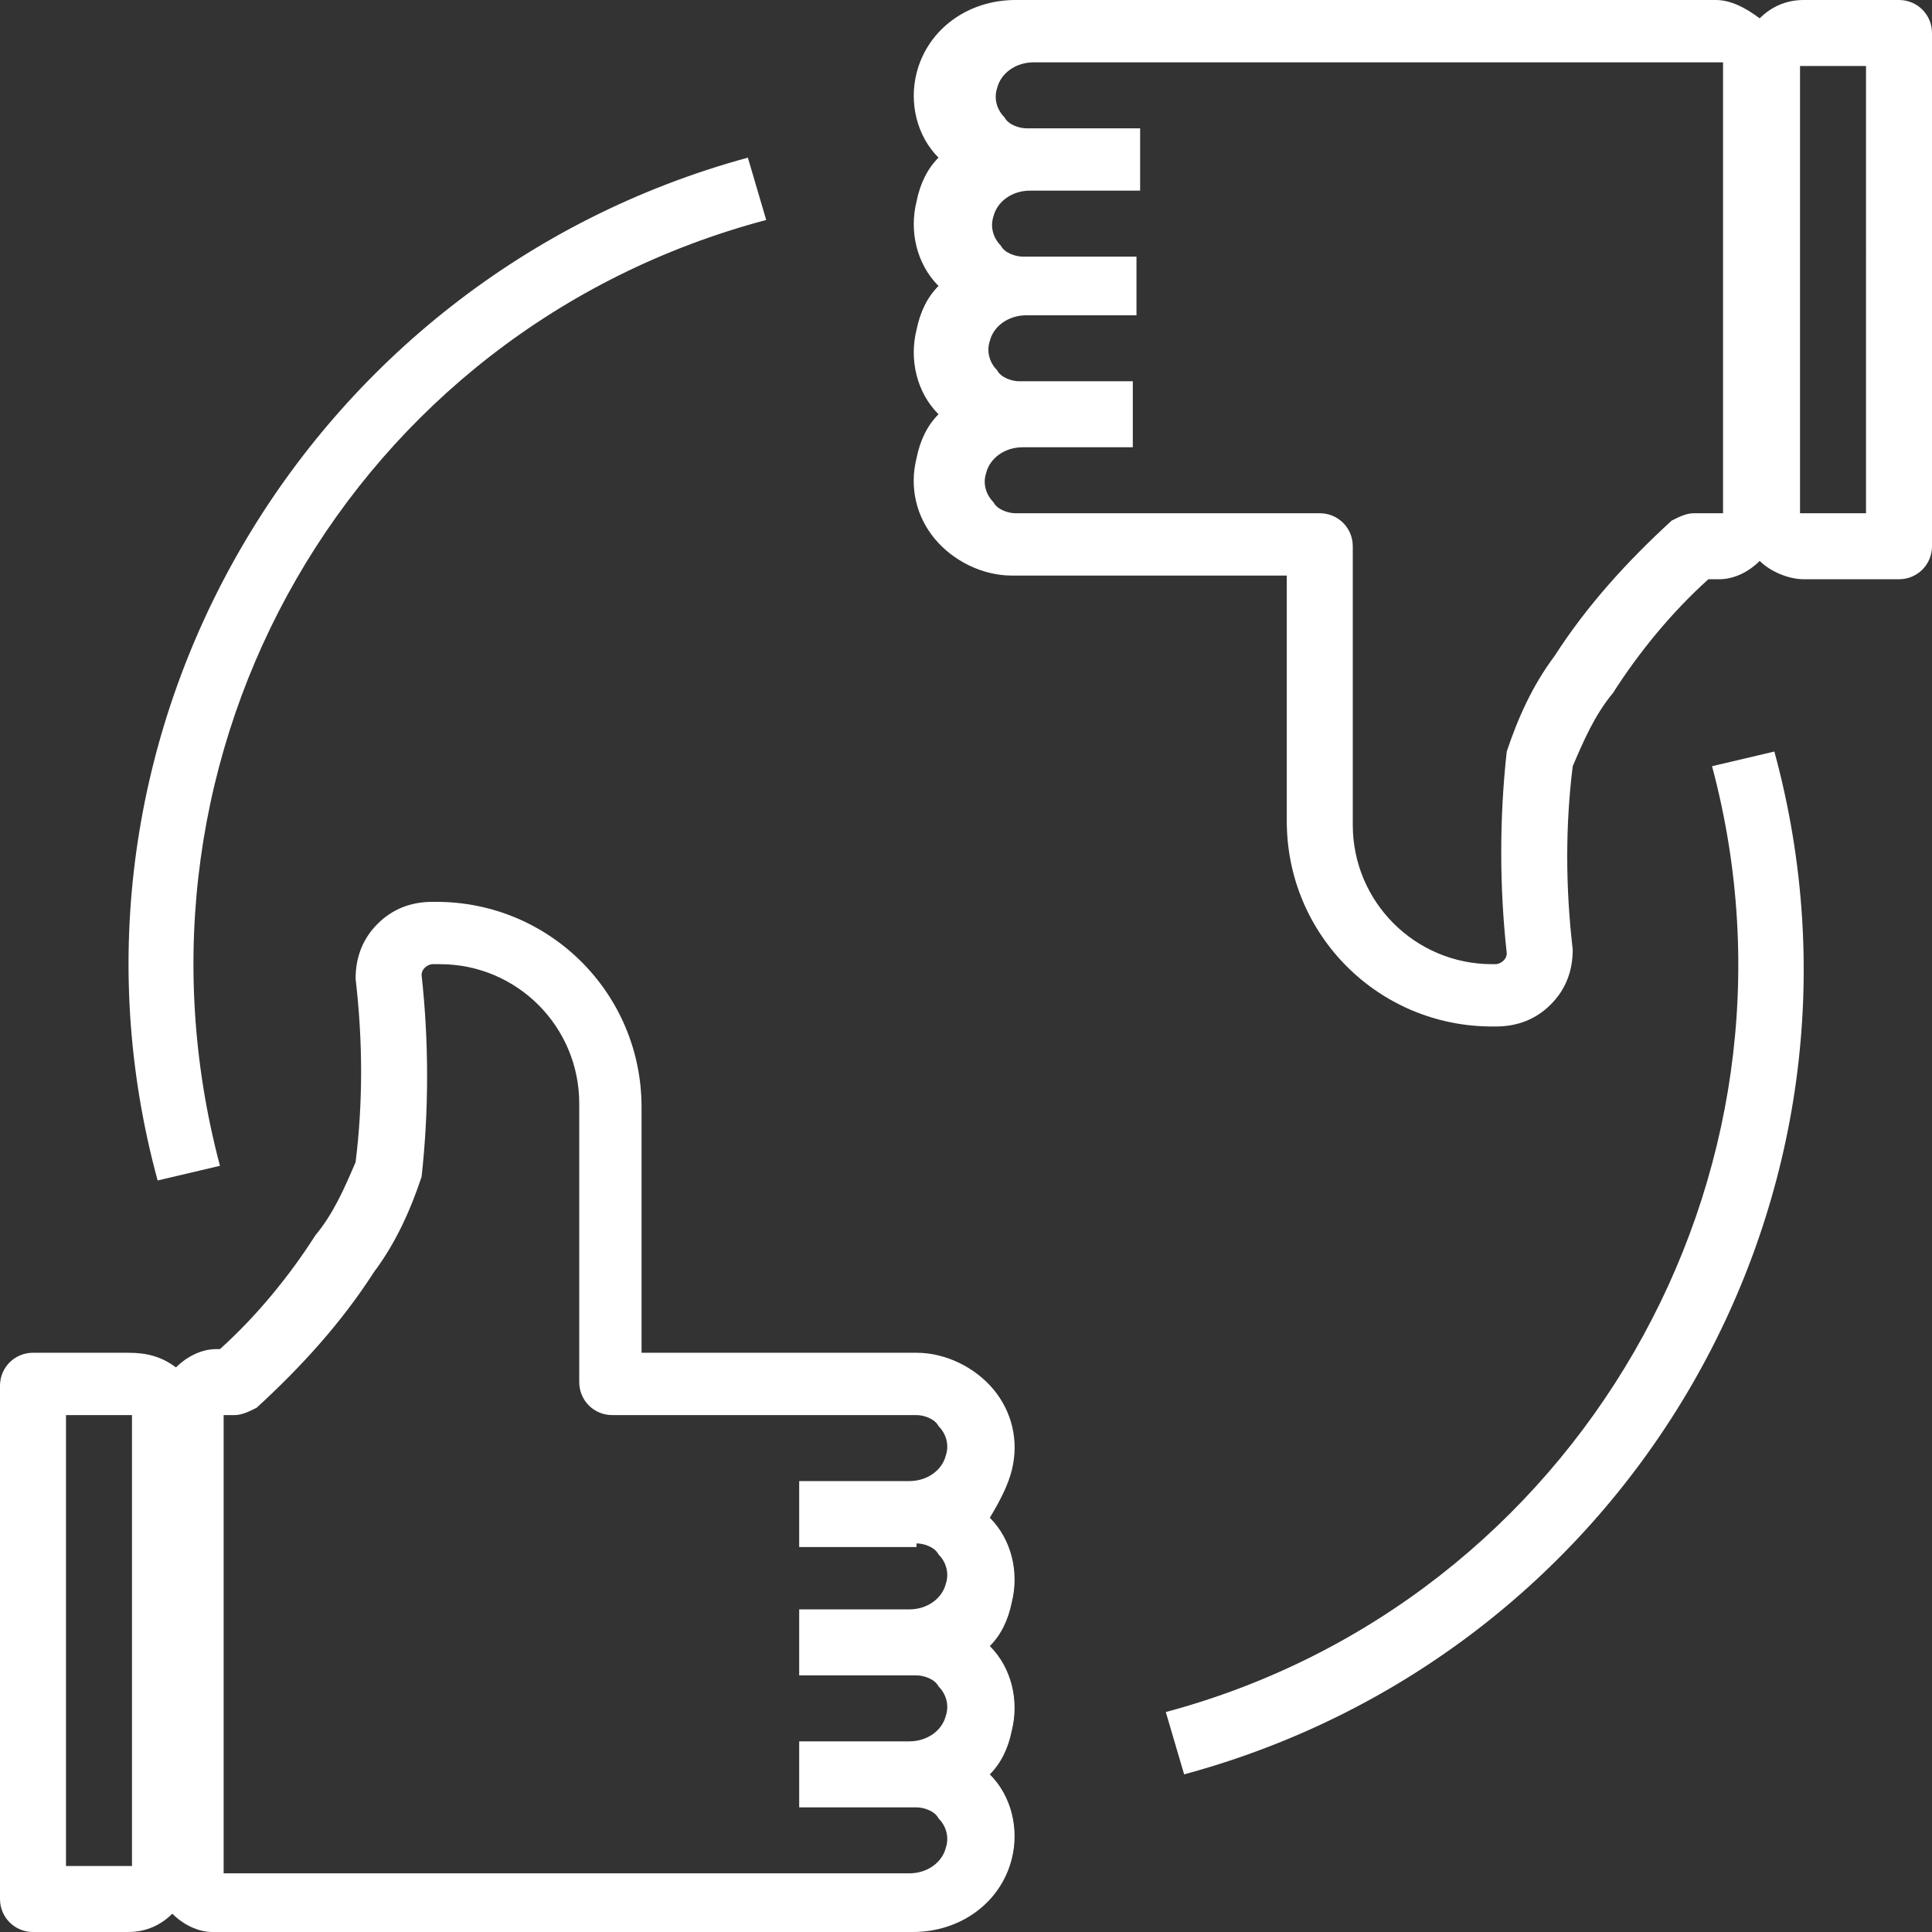 <?xml version="1.0" encoding="utf-8"?>
<!-- Generator: Adobe Illustrator 22.1.0, SVG Export Plug-In . SVG Version: 6.00 Build 0)  -->
<svg version="1.1" id="Слой_1" xmlns="http://www.w3.org/2000/svg" xmlns:xlink="http://www.w3.org/1999/xlink" x="0px" y="0px"
	 viewBox="0 0 52.7 52.7" style="enable-background:new 0 0 52.7 52.7;" xml:space="preserve">
<rect x="0" y="0" width="52.7" height="52.7" fill="#333333" stroke="none"/>
<style type="text/css">
	.st0{fill:#FFFFFF;}
</style>
<g>
	<path class="st0" d="M34.2,26.3"/>
	<g>
		<path class="st0" d="M18.4,26.3"/>
		<path class="st0" d="M27.6,40.1c0.2-0.8,0-1.6-0.5-2.2c-0.5-0.6-1.3-1-2.1-1h-7.5v-6.7c0-3.1-2.5-5.6-5.6-5.6h-0.1
			c-0.6,0-1.1,0.2-1.5,0.6c-0.4,0.4-0.6,0.9-0.6,1.5c0.2,1.7,0.2,3.4,0,5c-0.3,0.7-0.6,1.4-1.1,2c-0.7,1.1-1.6,2.2-2.6,3.1H5.9
			c-0.4,0-0.8,0.2-1.1,0.5C4.4,37,4,36.9,3.5,36.9H0.9c-0.5,0-0.9,0.4-0.9,0.9v14c0,0.5,0.4,0.9,0.9,0.9h2.6c0.5,0,0.9-0.2,1.2-0.5
			c0.3,0.3,0.7,0.5,1.1,0.5h19.1c1.3,0,2.4-0.8,2.7-2c0.2-0.8,0-1.7-0.6-2.3c0.3-0.3,0.5-0.7,0.6-1.2c0.2-0.8,0-1.7-0.6-2.3
			c0.3-0.3,0.5-0.7,0.6-1.2c0.2-0.8,0-1.7-0.6-2.3C27.3,40.9,27.5,40.5,27.6,40.1L27.6,40.1z M1.8,50.9V38.6h1.8v12.3H1.8z M25,42.1
			c0.2,0,0.5,0.1,0.6,0.3c0.2,0.2,0.3,0.5,0.2,0.8c-0.1,0.4-0.5,0.7-1,0.7h-3v1.8H25c0.2,0,0.5,0.1,0.6,0.3c0.2,0.2,0.3,0.5,0.2,0.8
			c-0.1,0.4-0.5,0.7-1,0.7h-3v1.8H25c0.2,0,0.5,0.1,0.6,0.3c0.2,0.2,0.3,0.5,0.2,0.8c-0.1,0.4-0.5,0.7-1,0.7H6.1V38.6h0.3
			c0.2,0,0.4-0.1,0.6-0.2c1.2-1.1,2.3-2.3,3.2-3.7c0.6-0.8,1-1.7,1.3-2.6c0.2-1.8,0.2-3.7,0-5.5c0-0.2,0.2-0.3,0.3-0.3H12
			c2.1,0,3.8,1.7,3.8,3.8v7.6c0,0.5,0.4,0.9,0.9,0.9H25c0.2,0,0.5,0.1,0.6,0.3c0.2,0.2,0.3,0.5,0.2,0.8c-0.1,0.4-0.5,0.7-1,0.7h-3
			v1.8H25z M25,42.1"/>
		<path class="st0" d="M51.8,0h-2.6c-0.5,0-0.9,0.2-1.2,0.5C47.6,0.2,47.2,0,46.8,0H27.7c-1.3,0-2.4,0.8-2.7,2
			c-0.2,0.8,0,1.7,0.6,2.3c-0.3,0.3-0.5,0.7-0.6,1.2c-0.2,0.8,0,1.7,0.6,2.3c-0.3,0.3-0.5,0.7-0.6,1.2c-0.2,0.8,0,1.7,0.6,2.3
			c-0.3,0.3-0.5,0.7-0.6,1.2c-0.2,0.8,0,1.6,0.5,2.2c0.5,0.6,1.3,1,2.1,1h7.5v6.7c0,3.1,2.5,5.6,5.6,5.6h0.1c0.6,0,1.1-0.2,1.5-0.6
			c0.4-0.4,0.6-0.9,0.6-1.5c-0.2-1.7-0.2-3.4,0-5c0.3-0.7,0.6-1.4,1.1-2c0.7-1.1,1.6-2.2,2.6-3.1h0.3c0.4,0,0.8-0.2,1.1-0.5
			c0.3,0.3,0.8,0.5,1.2,0.5h2.6c0.5,0,0.9-0.4,0.9-0.9v-14C52.7,0.4,52.3,0,51.8,0L51.8,0z M46.5,14h-0.3c-0.2,0-0.4,0.1-0.6,0.2
			c-1.2,1.1-2.3,2.3-3.2,3.7c-0.6,0.8-1,1.7-1.3,2.6c-0.2,1.8-0.2,3.7,0,5.5c0,0.2-0.2,0.3-0.3,0.3h-0.1c-2.1,0-3.8-1.7-3.8-3.8
			v-7.6c0-0.5-0.4-0.9-0.9-0.9h-8.3c-0.2,0-0.5-0.1-0.6-0.3c-0.2-0.2-0.3-0.5-0.2-0.8c0.1-0.4,0.5-0.7,1-0.7h3v-1.8h-3.1
			c-0.2,0-0.5-0.1-0.6-0.3c-0.2-0.2-0.3-0.5-0.2-0.8c0.1-0.4,0.5-0.7,1-0.7h3V7h-3.1c-0.2,0-0.5-0.1-0.6-0.3
			c-0.2-0.2-0.3-0.5-0.2-0.8c0.1-0.4,0.5-0.7,1-0.7h3V3.5h-3.1c-0.2,0-0.5-0.1-0.6-0.3c-0.2-0.2-0.3-0.5-0.2-0.8
			c0.1-0.4,0.5-0.7,1-0.7h18.8V14z M50.9,14h-1.8V1.8h1.8V14z M50.9,14"/>
	</g>
	<path class="st0" d="M46.7,20.9c3,11.2-3.7,22.8-14.9,25.8l0.5,1.7c12.2-3.3,19.4-15.8,16.1-27.9L46.7,20.9z M46.7,20.9"/>
	<path class="st0" d="M6,31.8C3,20.5,9.6,9,20.9,6l-0.5-1.7C8.3,7.6,1,20.1,4.3,32.2L6,31.8z M6,31.8"/>
</g>
</svg>
